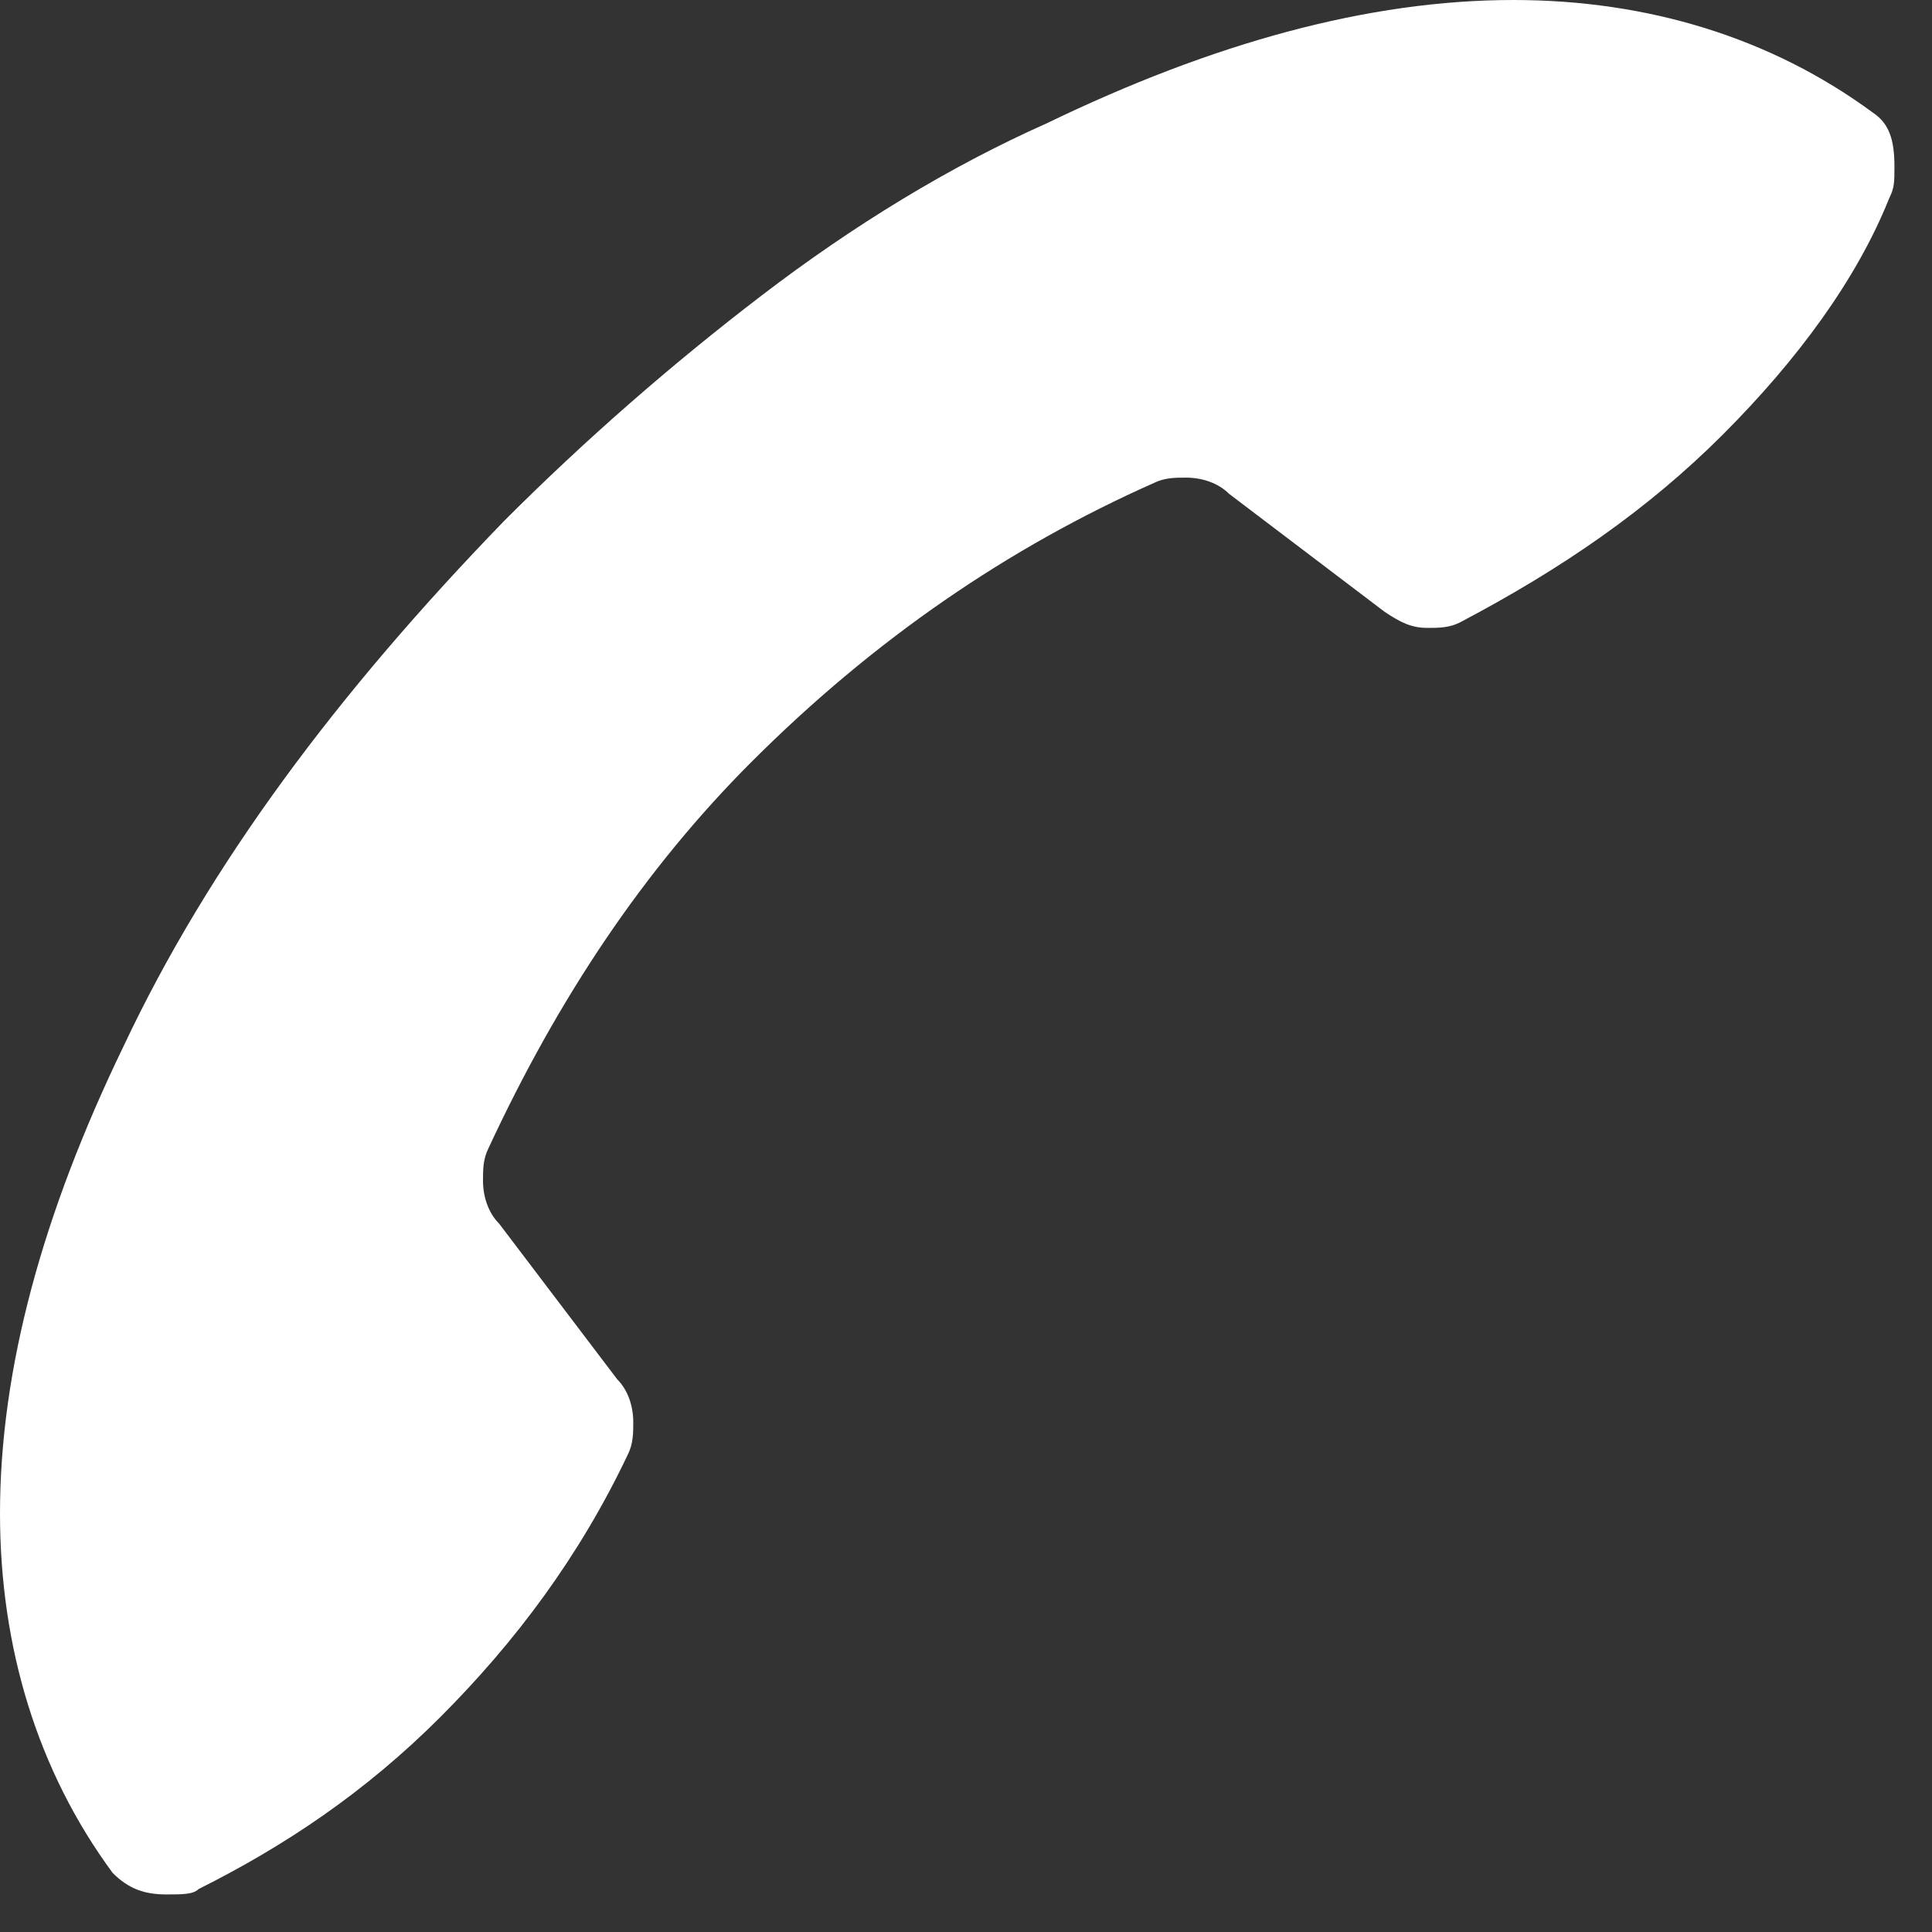 <?xml version="1.0" encoding="UTF-8"?>
<svg width="36px" height="36px" viewBox="0 0 36 36" version="1.1" xmlns="http://www.w3.org/2000/svg" xmlns:xlink="http://www.w3.org/1999/xlink">
    <rect x="0" y="0" width="36" height="36" fill="#333333" stroke="none"/>
    <title>JobsKarriere-Kommunikationszuschuss-01</title>
    <g id="Page-1" stroke="none" stroke-width="1" fill="none" fill-rule="evenodd">
        <g id="White-icons" transform="translate(-265, -237)" fill="#FFFFFF" fill-rule="nonzero">
            <g id="JobsKarriere-Kommunikationszuschuss-01" transform="translate(265, 237)">
                <path d="M32.1,8.1 C30.7,9.5 29.1,10.6 27.2,11.6 C27,11.7 26.8,11.7 26.6,11.7 C26.3,11.7 26.1,11.6 25.8,11.4 L22.9,9.2 C22.7,9 22.4,8.9 22.1,8.9 C21.9,8.9 21.7,8.9 21.5,9 C18.8,10.2 16.3,11.9 14,14.2 C12,16.2 10.4,18.6 9.1,21.4 C9,21.6 9,21.8 9,22 C9,22.3 9.1,22.6 9.3,22.8 L11.5,25.7 C11.7,25.9 11.8,26.2 11.8,26.5 C11.8,26.7 11.8,26.9 11.7,27.1 C10.8,29 9.6,30.6 8.2,32 C6.8,33.4 5.3,34.4 3.7,35.2 C3.6,35.3 3.4,35.3 3.1,35.3 C2.7,35.3 2.4,35.2 2.1,34.9 C0.7,33 0,30.7 0,28.2 C0,25.5 0.8,22.6 2.3,19.5 C3.9,16.1 6.3,12.9 9.4,9.7 C10.9,8.2 12.5,6.8 14.2,5.5 C15.9,4.2 17.7,3.1 19.5,2.3 C22.6,0.8 25.5,0 28.2,0 C30.7,0 33,0.7 34.9,2.1 C35.2,2.3 35.3,2.6 35.3,3.1 C35.3,3.4 35.3,3.5 35.2,3.7 C34.6,5.2 33.5,6.7 32.1,8.1 Z" id="Path"></path>
            </g>
        </g>
    </g>
</svg>
